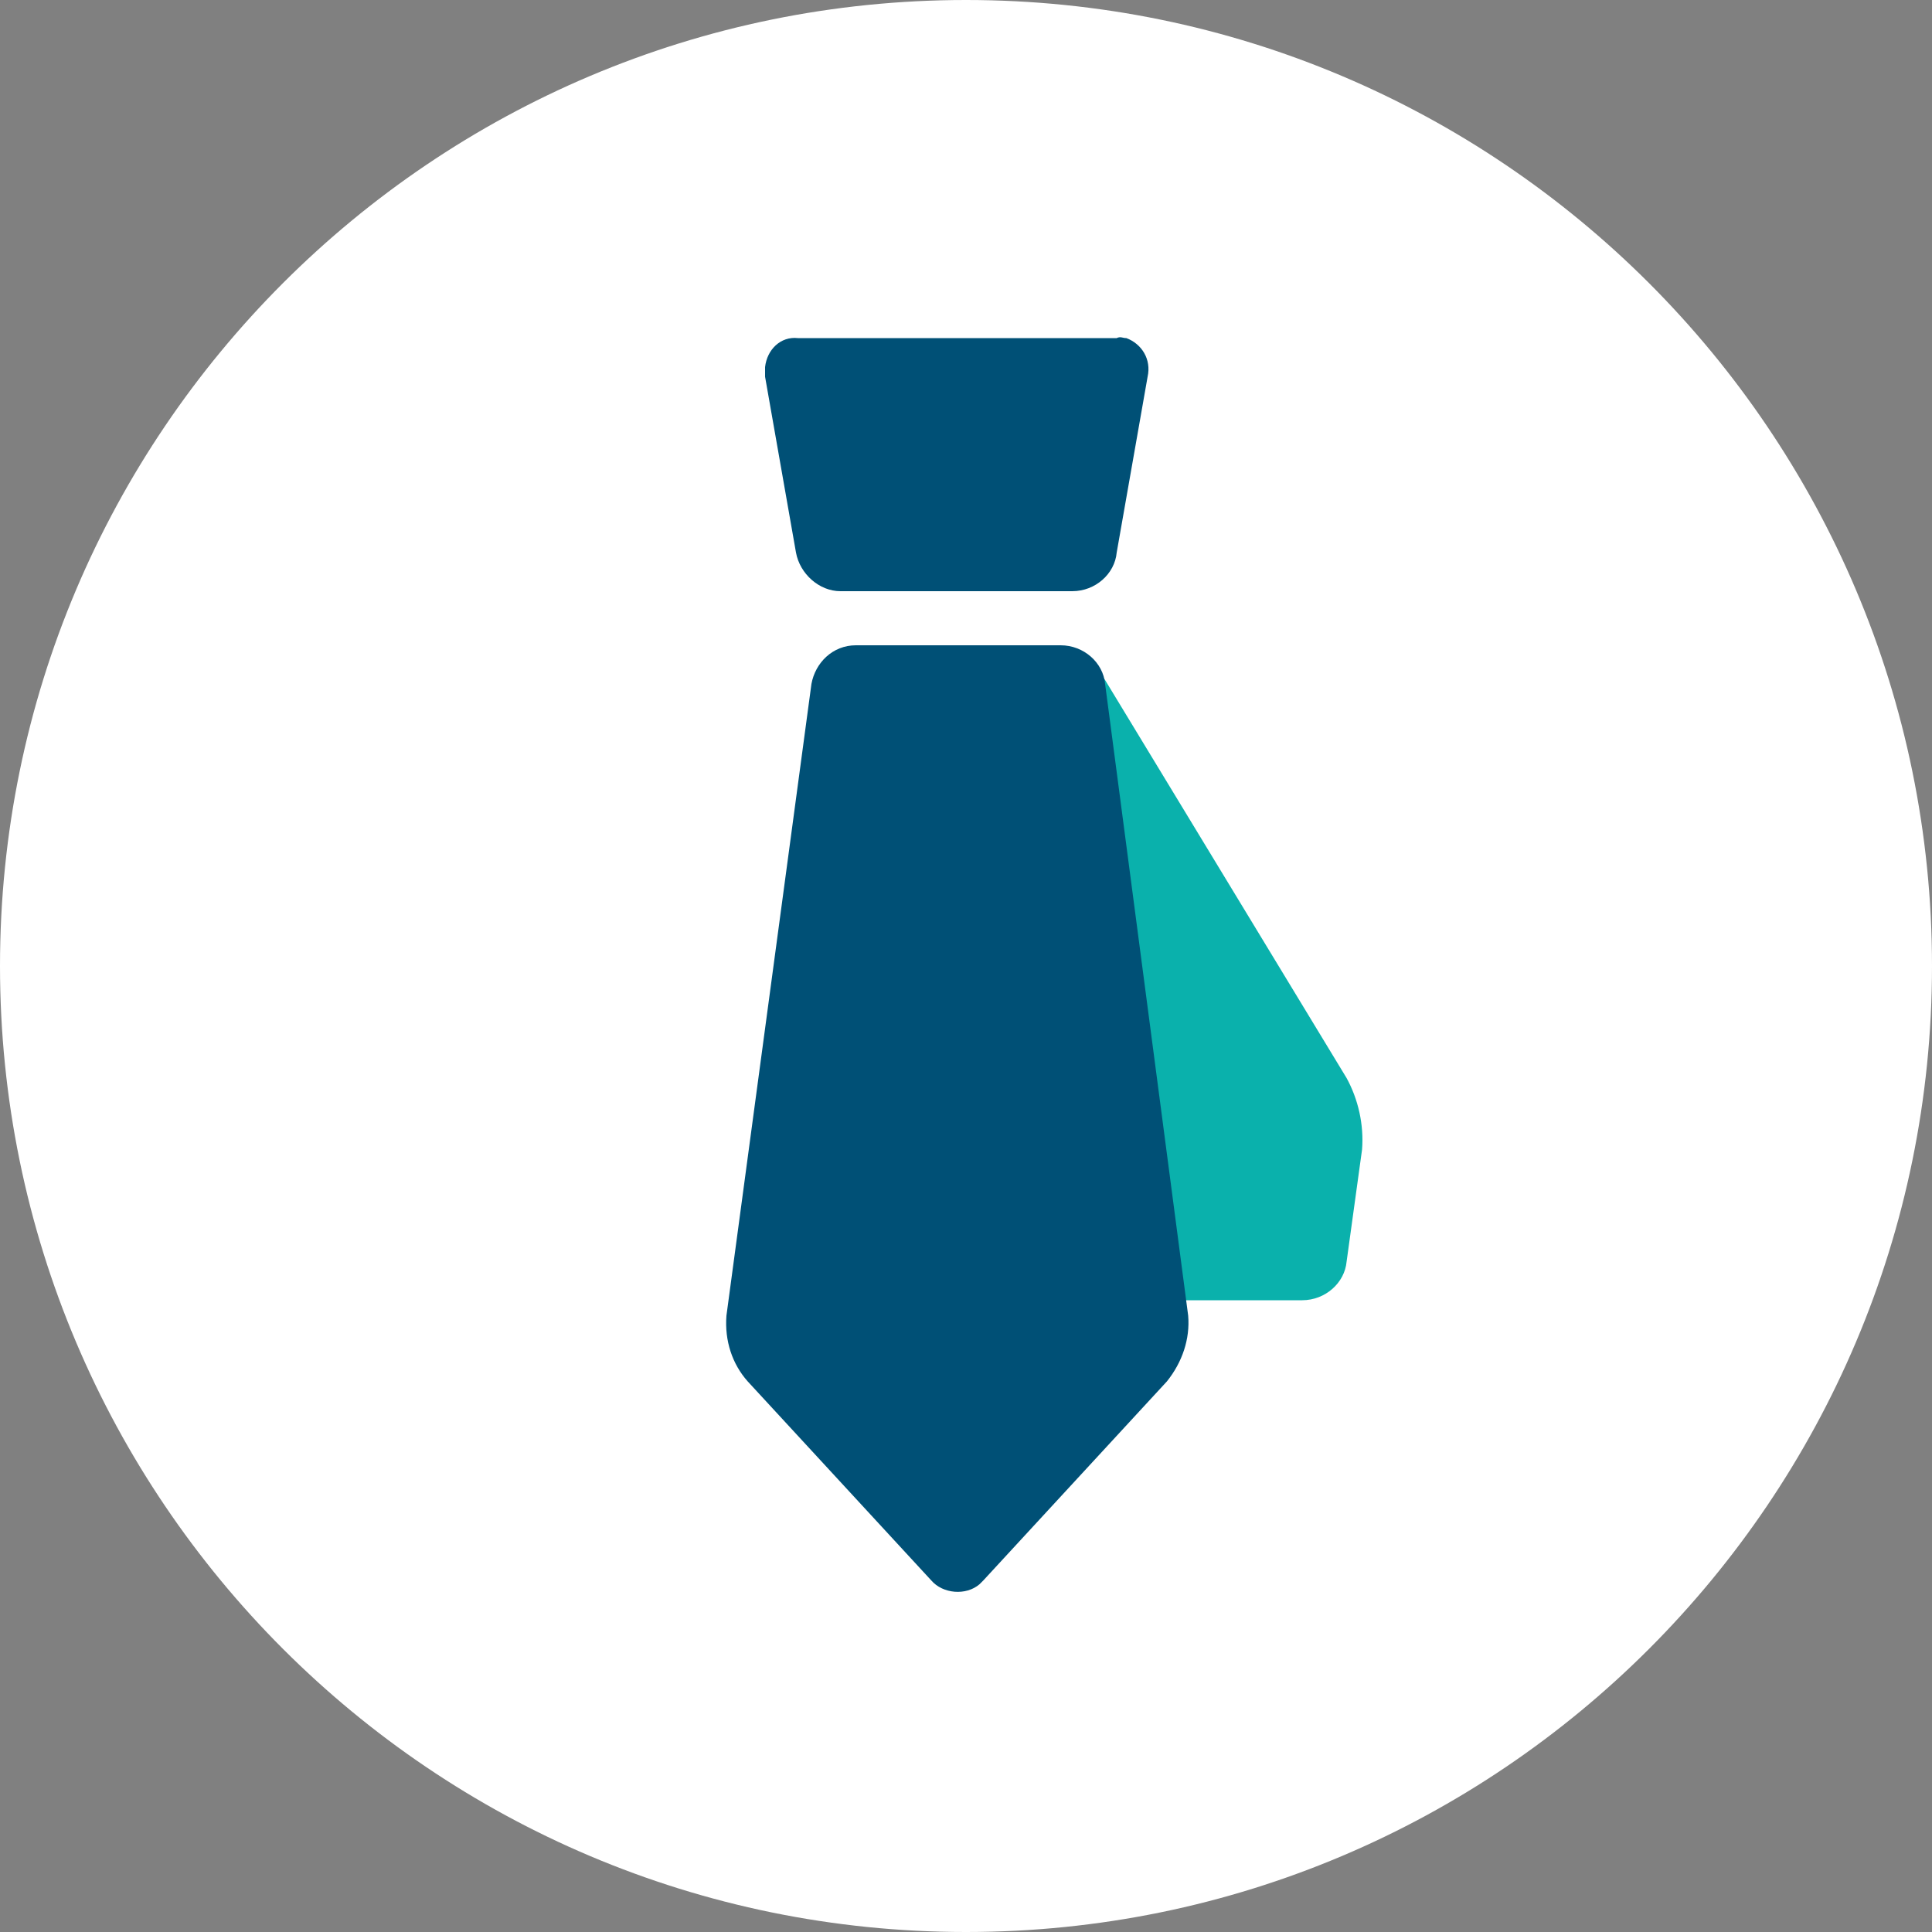 <?xml version="1.0" encoding="utf-8"?>
<!-- Generator: Adobe Illustrator 21.1.0, SVG Export Plug-In . SVG Version: 6.00 Build 0)  -->
<svg version="1.1" id="Laag_1" xmlns="http://www.w3.org/2000/svg" xmlns:xlink="http://www.w3.org/1999/xlink" x="0px" y="0px"
	 viewBox="0 0 100 100" style="enable-background:new 0 0 100 100;" xml:space="preserve">
<rect x="0" y="0" width="100" height="100" fill="#808080" stroke="none"/>
<style type="text/css">
	.st0{fill:#FFFFFF;}
	.st1{fill:#0AB1AC;}
	.st2{fill:#005076;}
</style>
<title>advies</title>
<g id="Laag_2">
	<g id="Laag_1-2">
		<path class="st0" d="M50,100c27.6,0,50-22.4,50-50S77.6,0,50,0S0,22.4,0,50S22.4,100,50,100"/>
		<path class="st1" d="M56.3,35.5c0,0-0.2-2,0.9-0.3l12.5,20.6c0.6,1.1,0.9,2.4,0.8,3.7l-0.8,5.8c-0.1,1.1-1.1,2-2.3,2h-6.4
			c-1.1,0-2.1-0.9-2.2-2L56.3,35.5z"/>
		<path class="st2" d="M44.3,33.4c-1.2,0-2.1,0.9-2.3,2l-4.4,32.7c-0.1,1.3,0.3,2.5,1.1,3.4l9.5,10.3c0.6,0.7,1.8,0.8,2.5,0.2
			c0.1-0.1,0.1-0.1,0.2-0.2l9.5-10.3c0.8-1,1.2-2.2,1.1-3.4l-4.3-32.7c-0.1-1.1-1.1-2-2.3-2L44.3,33.4z"/>
		<path class="st2" d="M41.3,17.5c-0.9-0.1-1.6,0.6-1.7,1.5c0,0.2,0,0.3,0,0.5l1.6,9.1c0.2,1.1,1.2,2,2.3,2h12c1.2,0,2.2-0.9,2.3-2
			l1.6-9.1c0.2-0.9-0.3-1.7-1.1-2c-0.2,0-0.3-0.1-0.5,0H41.3z"/>
	</g>
</g>
</svg>
